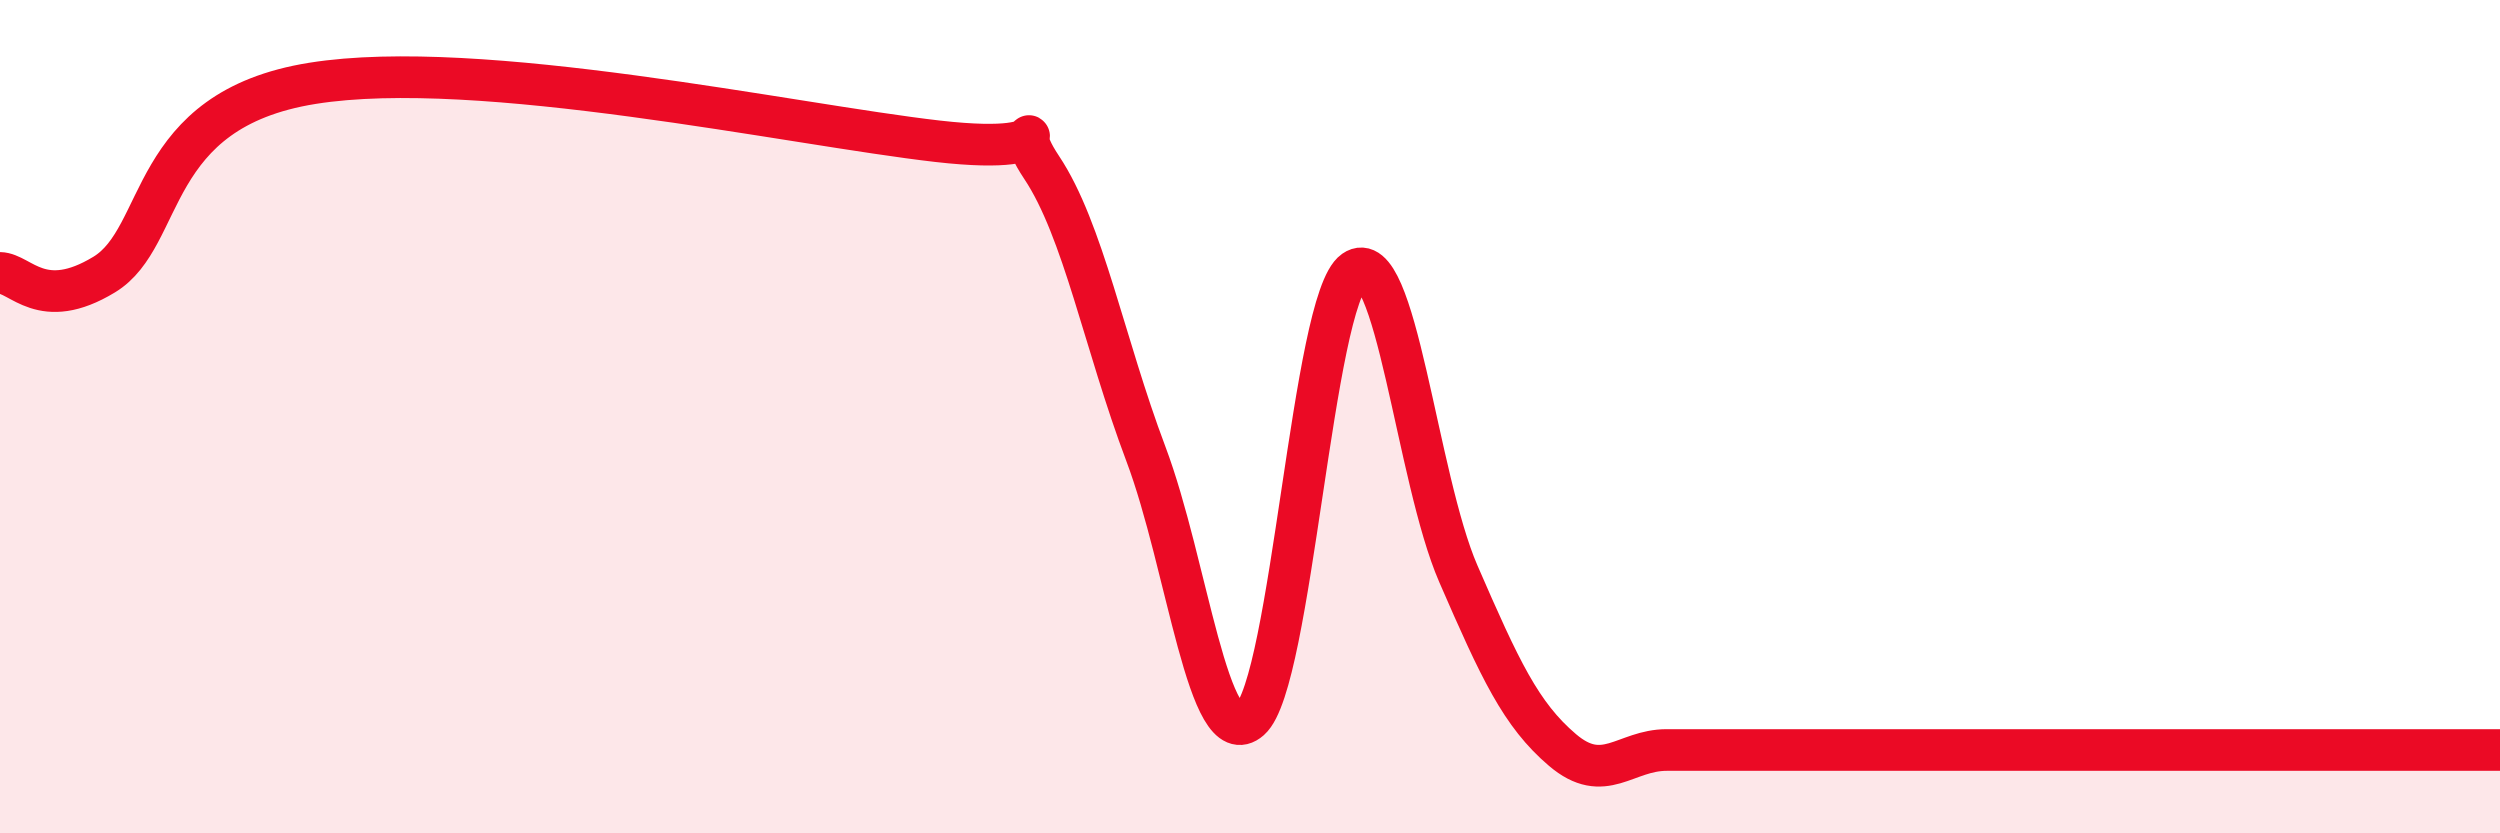 
    <svg width="60" height="20" viewBox="0 0 60 20" xmlns="http://www.w3.org/2000/svg">
      <path
        d="M 0,6.55 C 0.5,6.56 1,7.5 2.5,6.59 C 4,5.68 3.5,2.64 7.5,2 C 11.5,1.36 19,2.99 22.5,3.39 C 26,3.79 24,2.52 25,4.02 C 26,5.52 26.5,8.24 27.5,10.89 C 28.5,13.54 29,18.15 30,17.27 C 31,16.39 31.5,7.2 32.5,6.5 C 33.5,5.8 34,11.47 35,13.77 C 36,16.07 36.5,17.15 37.5,18 C 38.5,18.85 39,18 40,18 C 41,18 41.5,18 42.5,18 C 43.5,18 44,18 45,18 C 46,18 46.5,18 47.5,18 C 48.5,18 49,18 50,18 C 51,18 51.5,18 52.5,18 C 53.5,18 53.5,18 55,18 C 56.5,18 59,18 60,18L60 20L0 20Z"
        fill="#EB0A25"
        opacity="0.1"
        stroke-linecap="round"
        stroke-linejoin="round"
      />
      <path
        d="M 0,6.55 C 0.5,6.56 1,7.5 2.5,6.59 C 4,5.68 3.5,2.64 7.5,2 C 11.5,1.36 19,2.99 22.5,3.39 C 26,3.79 24,2.52 25,4.02 C 26,5.52 26.5,8.24 27.5,10.89 C 28.5,13.54 29,18.15 30,17.27 C 31,16.39 31.5,7.2 32.5,6.5 C 33.5,5.8 34,11.47 35,13.77 C 36,16.07 36.5,17.15 37.5,18 C 38.5,18.85 39,18 40,18 C 41,18 41.5,18 42.5,18 C 43.5,18 44,18 45,18 C 46,18 46.5,18 47.5,18 C 48.5,18 49,18 50,18 C 51,18 51.5,18 52.5,18 C 53.5,18 53.5,18 55,18 C 56.5,18 59,18 60,18"
        stroke="#EB0A25"
        stroke-width="1"
        fill="none"
        stroke-linecap="round"
        stroke-linejoin="round"
      />
    </svg>
  